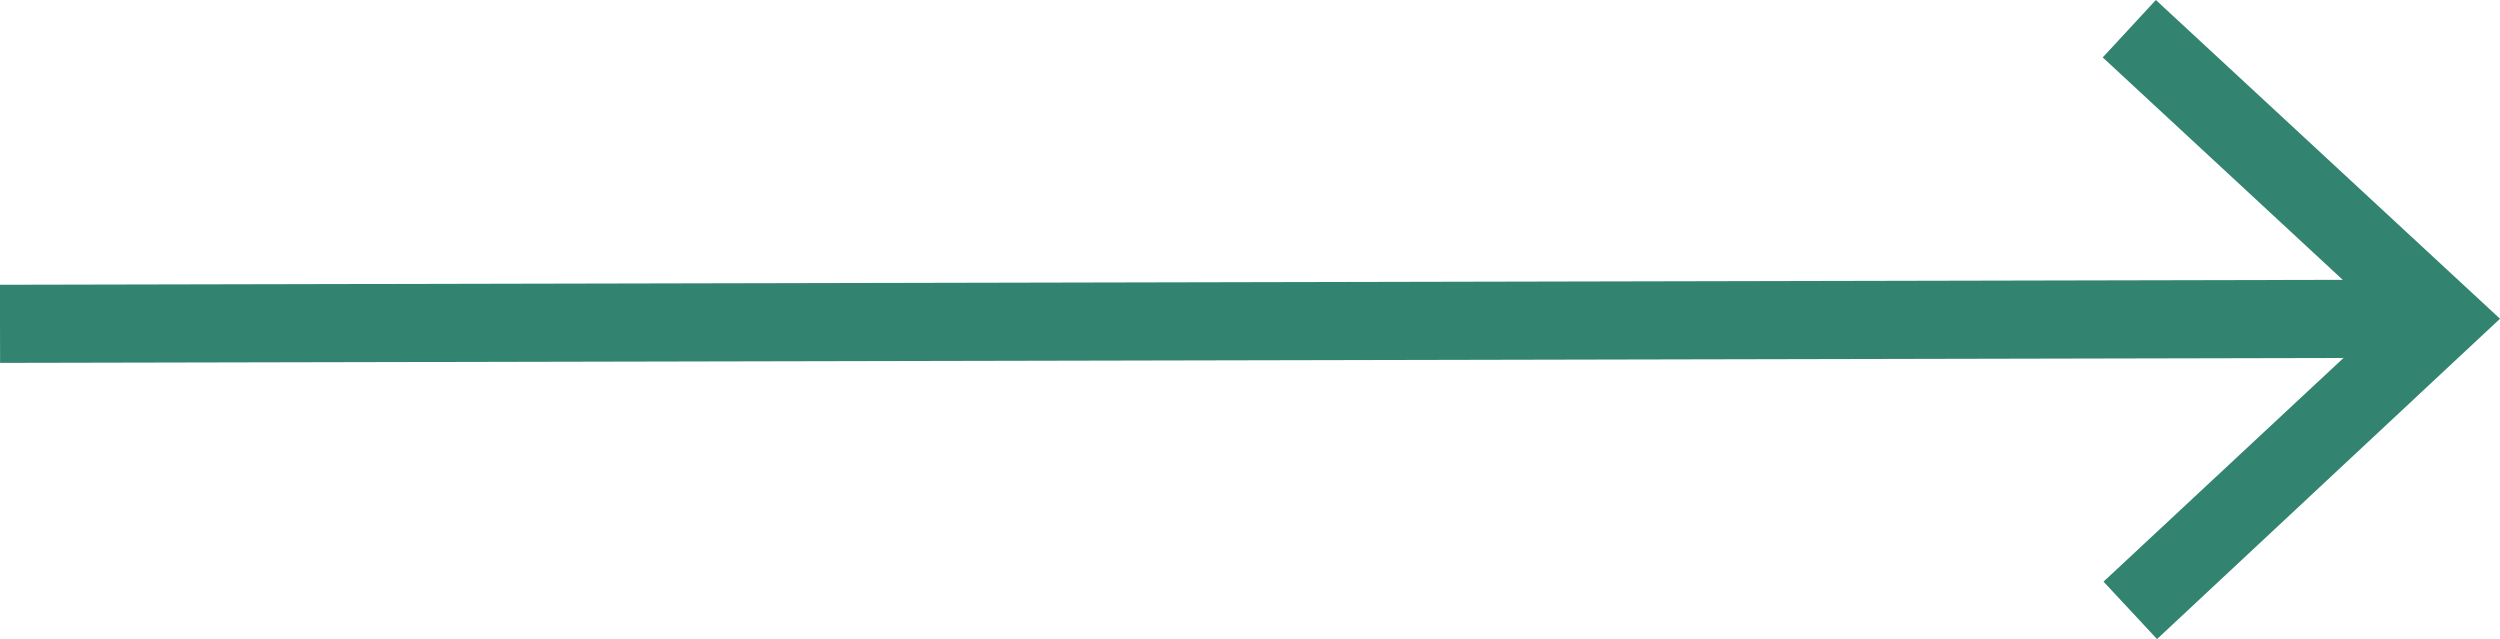 <svg xmlns="http://www.w3.org/2000/svg" viewBox="0 0 64 16.36"><defs><style>.cls-1{fill:none;stroke:#328470;stroke-miterlimit:10;stroke-width:2px;}.cls-2{fill:#328470;}</style></defs><title>arr-right</title><g id="Layer_2" data-name="Layer 2"><g id="Layer_1-2" data-name="Layer 1"><line class="cls-1" y1="8.29" x2="61.83" y2="8.16"/><polygon class="cls-2" points="55.22 16.36 53.85 14.89 61.06 8.17 53.83 1.47 55.19 0 64 8.16 55.22 16.36"/></g></g></svg>